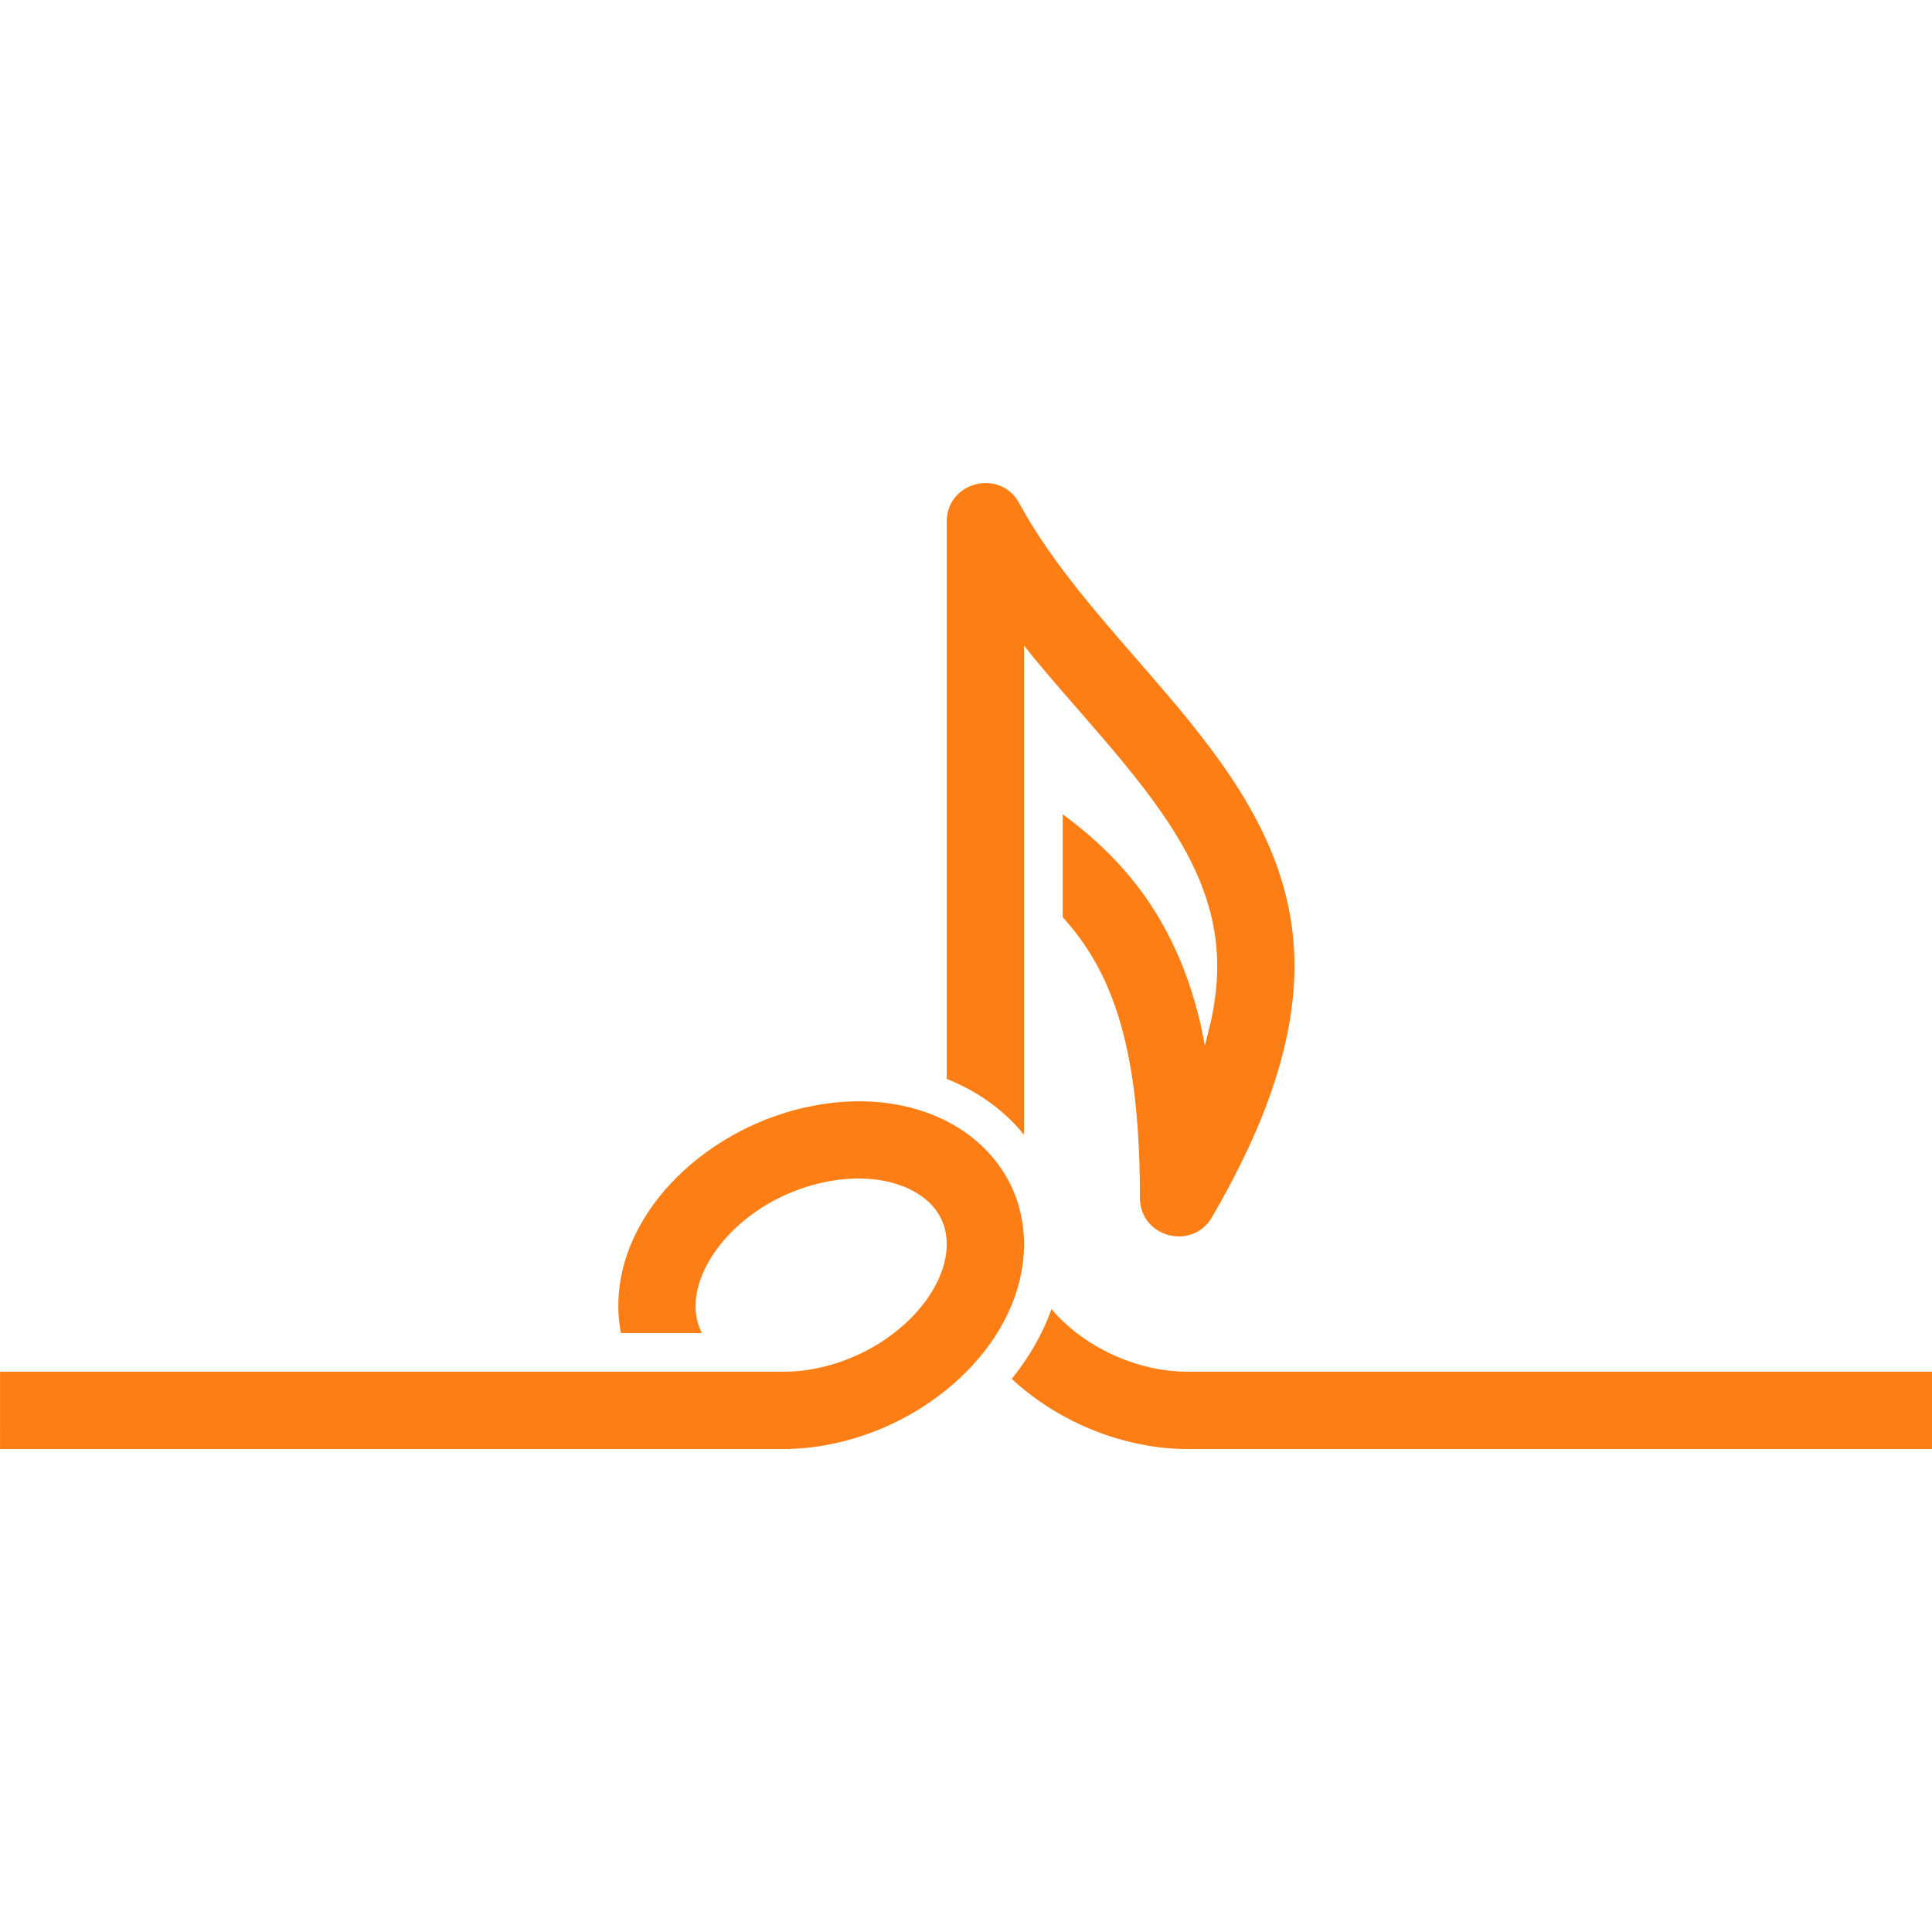 <svg fill="#FD7E14" xmlns="http://www.w3.org/2000/svg"  viewBox="0 0 100 100" width="50px" height="50px"><path d="M40.535,75H0.002l0.001-4h40.533	c0.515,0,1.036-0.04,1.595-0.147c3.993-0.76,6.871-3.867,6.871-6.44h0.001V64.4c0-1.133-0.539-2.027-1.537-2.64	c-1.04-0.64-2.641-0.973-4.592-0.613c-4.059,0.773-6.871,3.92-6.871,6.453c0,0.52,0.113,0.987,0.327,1.4h-4.193	c-0.088-0.453-0.133-0.92-0.133-1.4c0-5.013,4.773-9.373,10.128-10.373c2.74-0.52,5.388-0.133,7.425,1.12	c2.083,1.28,3.447,3.413,3.447,6.053c0,0.187-0.001,0.4-0.025,0.6c-0.355,4.68-4.917,8.8-10.104,9.773	C42.078,74.933,41.306,75,40.535,75z M59.131,74.773c-2.539-0.48-4.937-1.707-6.763-3.4c0.893-1.107,1.6-2.32,2.055-3.613	c1.227,1.44,3.161,2.653,5.451,3.093C60.433,70.947,60.954,71,61.469,71h38.533l0.001,4H61.47	C60.699,75,59.927,74.933,59.131,74.773z M59.003,62c0-5.187-0.612-8.8-1.971-11.56c-0.535-1.08-1.199-2.053-2.029-2.973v-5.32	c2.459,1.8,4.317,3.893,5.617,6.533c0.659,1.333,1.159,2.773,1.525,4.347l0.219,1.093l0.336-1.347	c0.193-0.933,0.303-1.853,0.303-2.773c0-3.827-1.964-7.013-4.847-10.52c-1.456-1.773-3.087-3.547-4.652-5.44l-0.501-0.627v25.32	c-0.671-0.827-1.484-1.533-2.401-2.093c-0.509-0.307-1.044-0.573-1.599-0.8V27c0-2.067,2.772-2.773,3.757-0.947	C57.166,34.16,67.003,39.947,67.003,50c0,4.773-2.208,9.453-4.271,13C61.711,64.76,59.003,64.04,59.003,62z"/></svg>